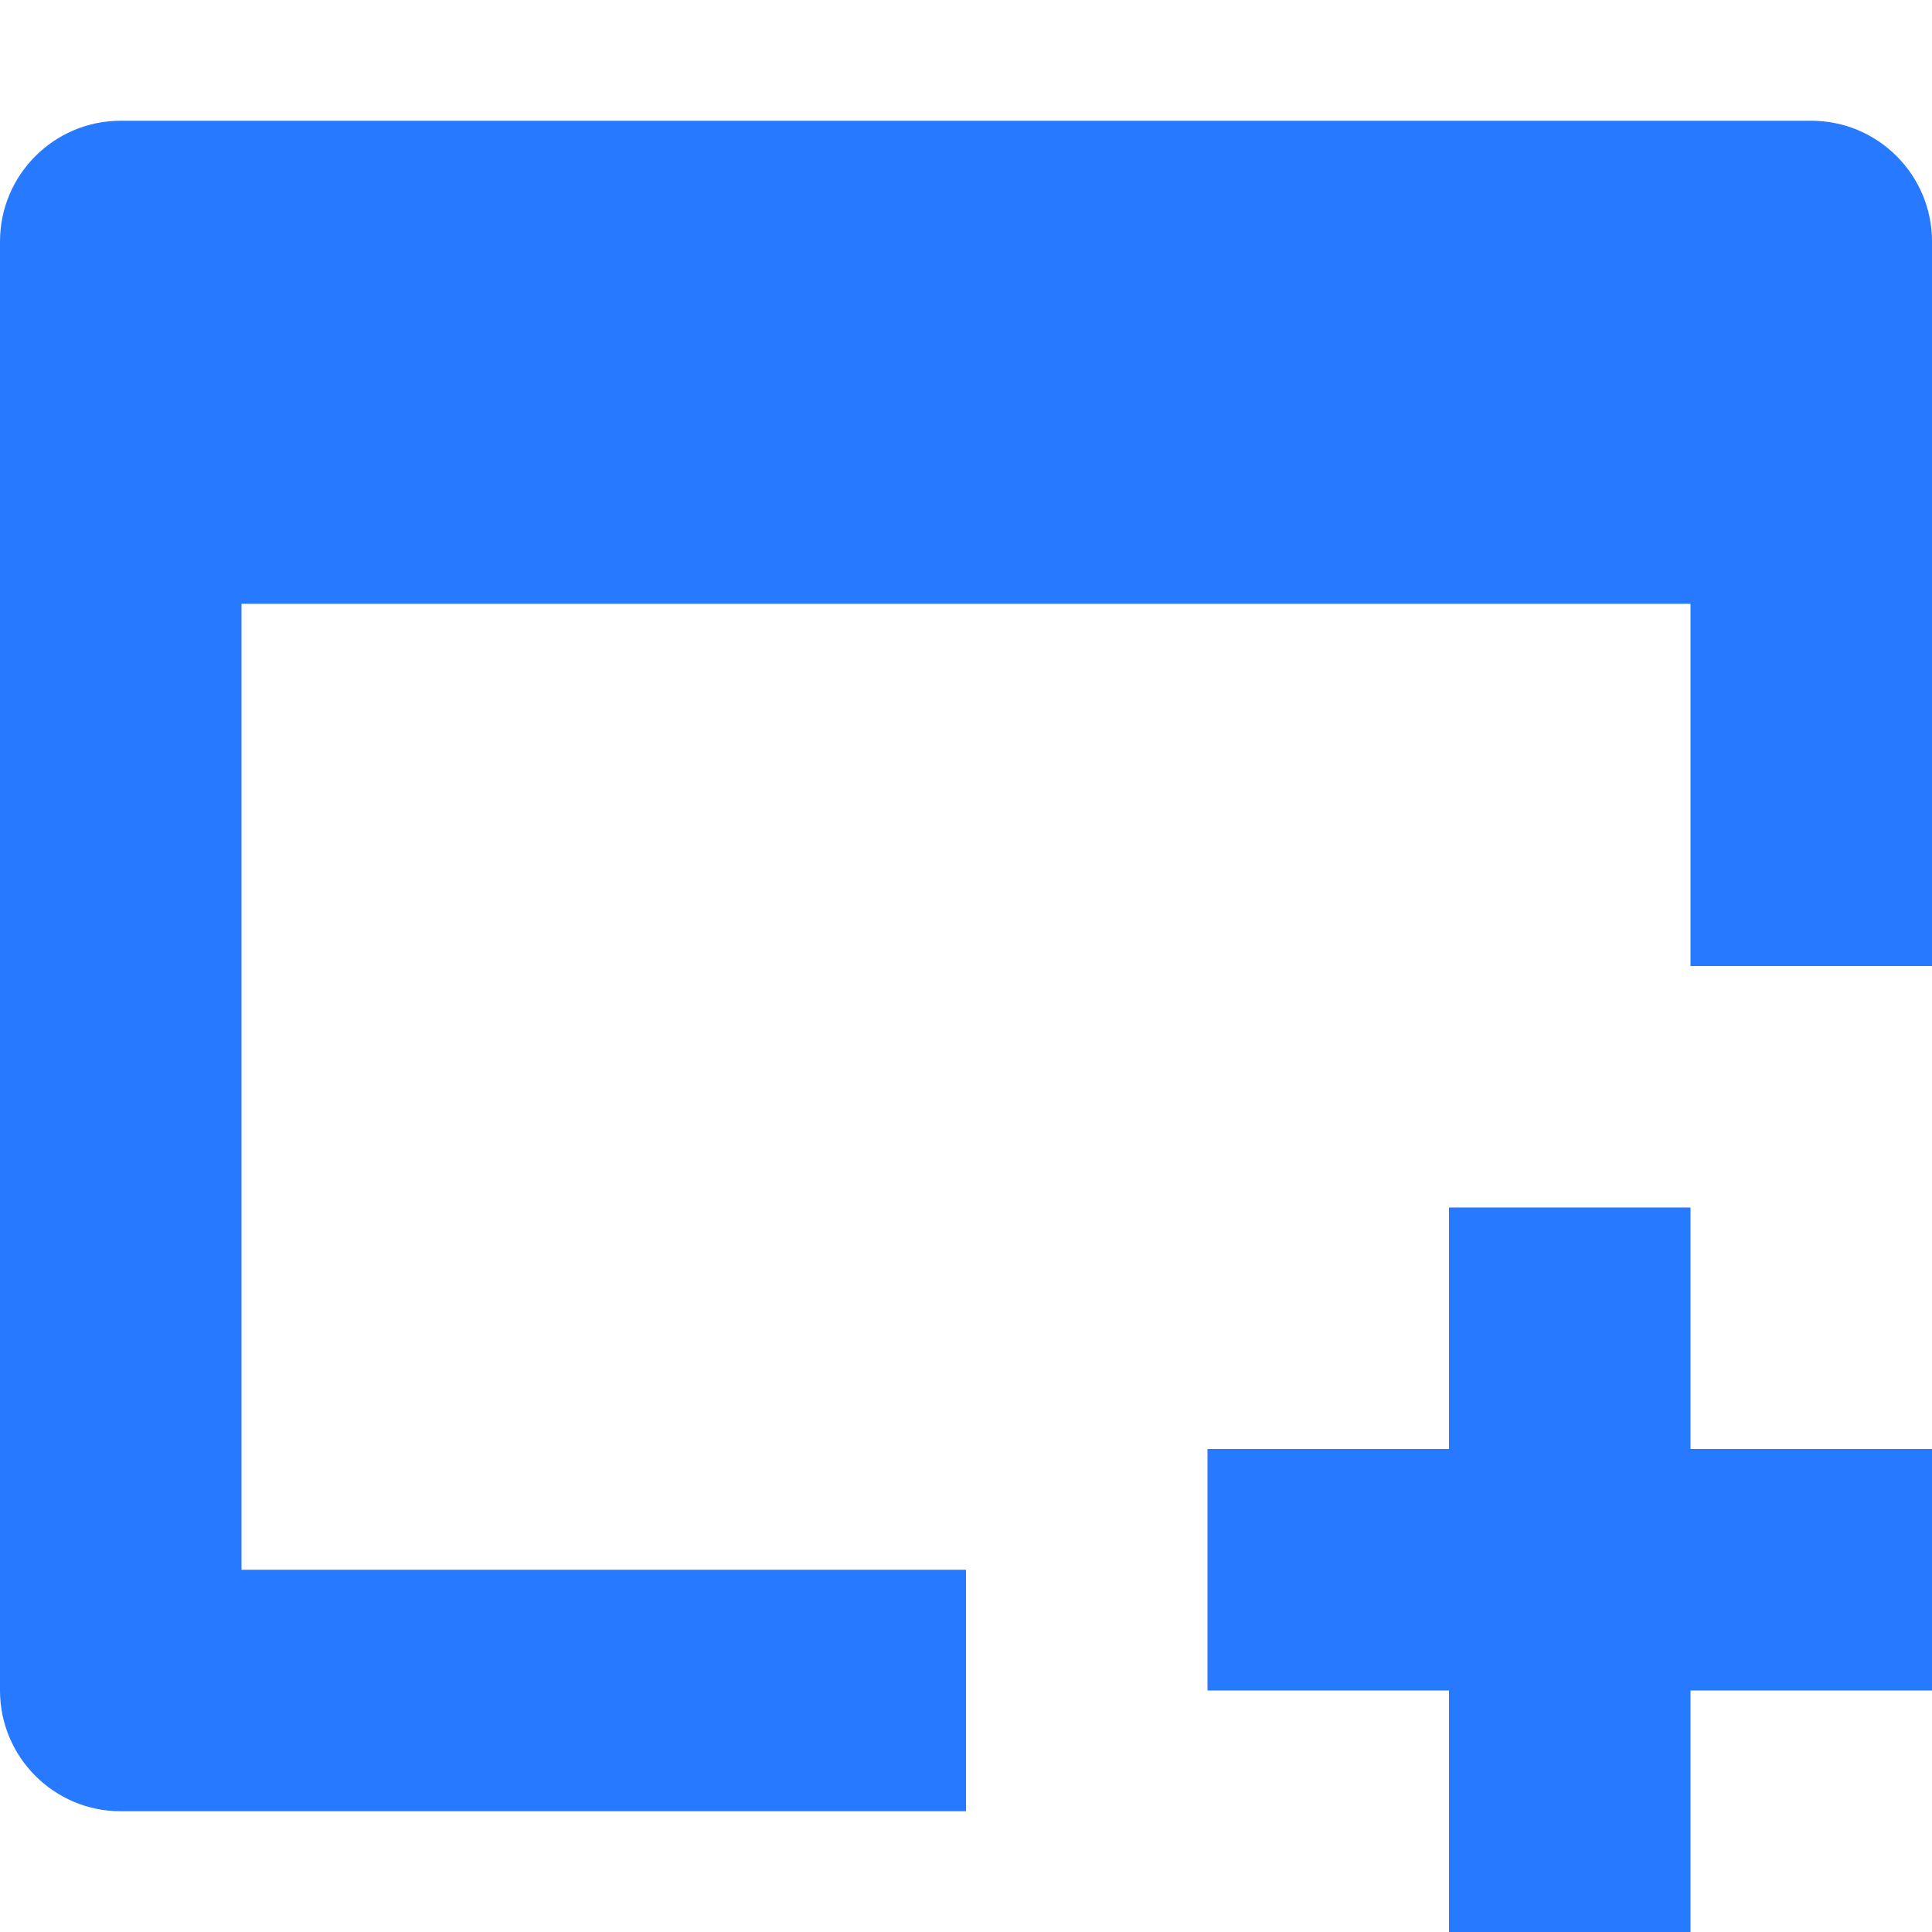 <svg xmlns="http://www.w3.org/2000/svg" xmlns:xlink="http://www.w3.org/1999/xlink" x="0px" y="0px" width="16px" height="16px" viewBox="0 0 16 16"><g transform="translate(0, 0)"><polygon data-color="color-2" fill="#2779ff" points="16,12 14,12 14,10 12,10 12,12 10,12 10,14 12,14 12,16 14,16 14,14 16,14 "></polygon>
<path fill="#2779ff" d="M8,13H2V5h12v3h2V2c0-0.552-0.448-1-1-1H1C0.448,1,0,1.448,0,2v12c0,0.552,0.448,1,1,1h7V13z"></path>
</g></svg>
